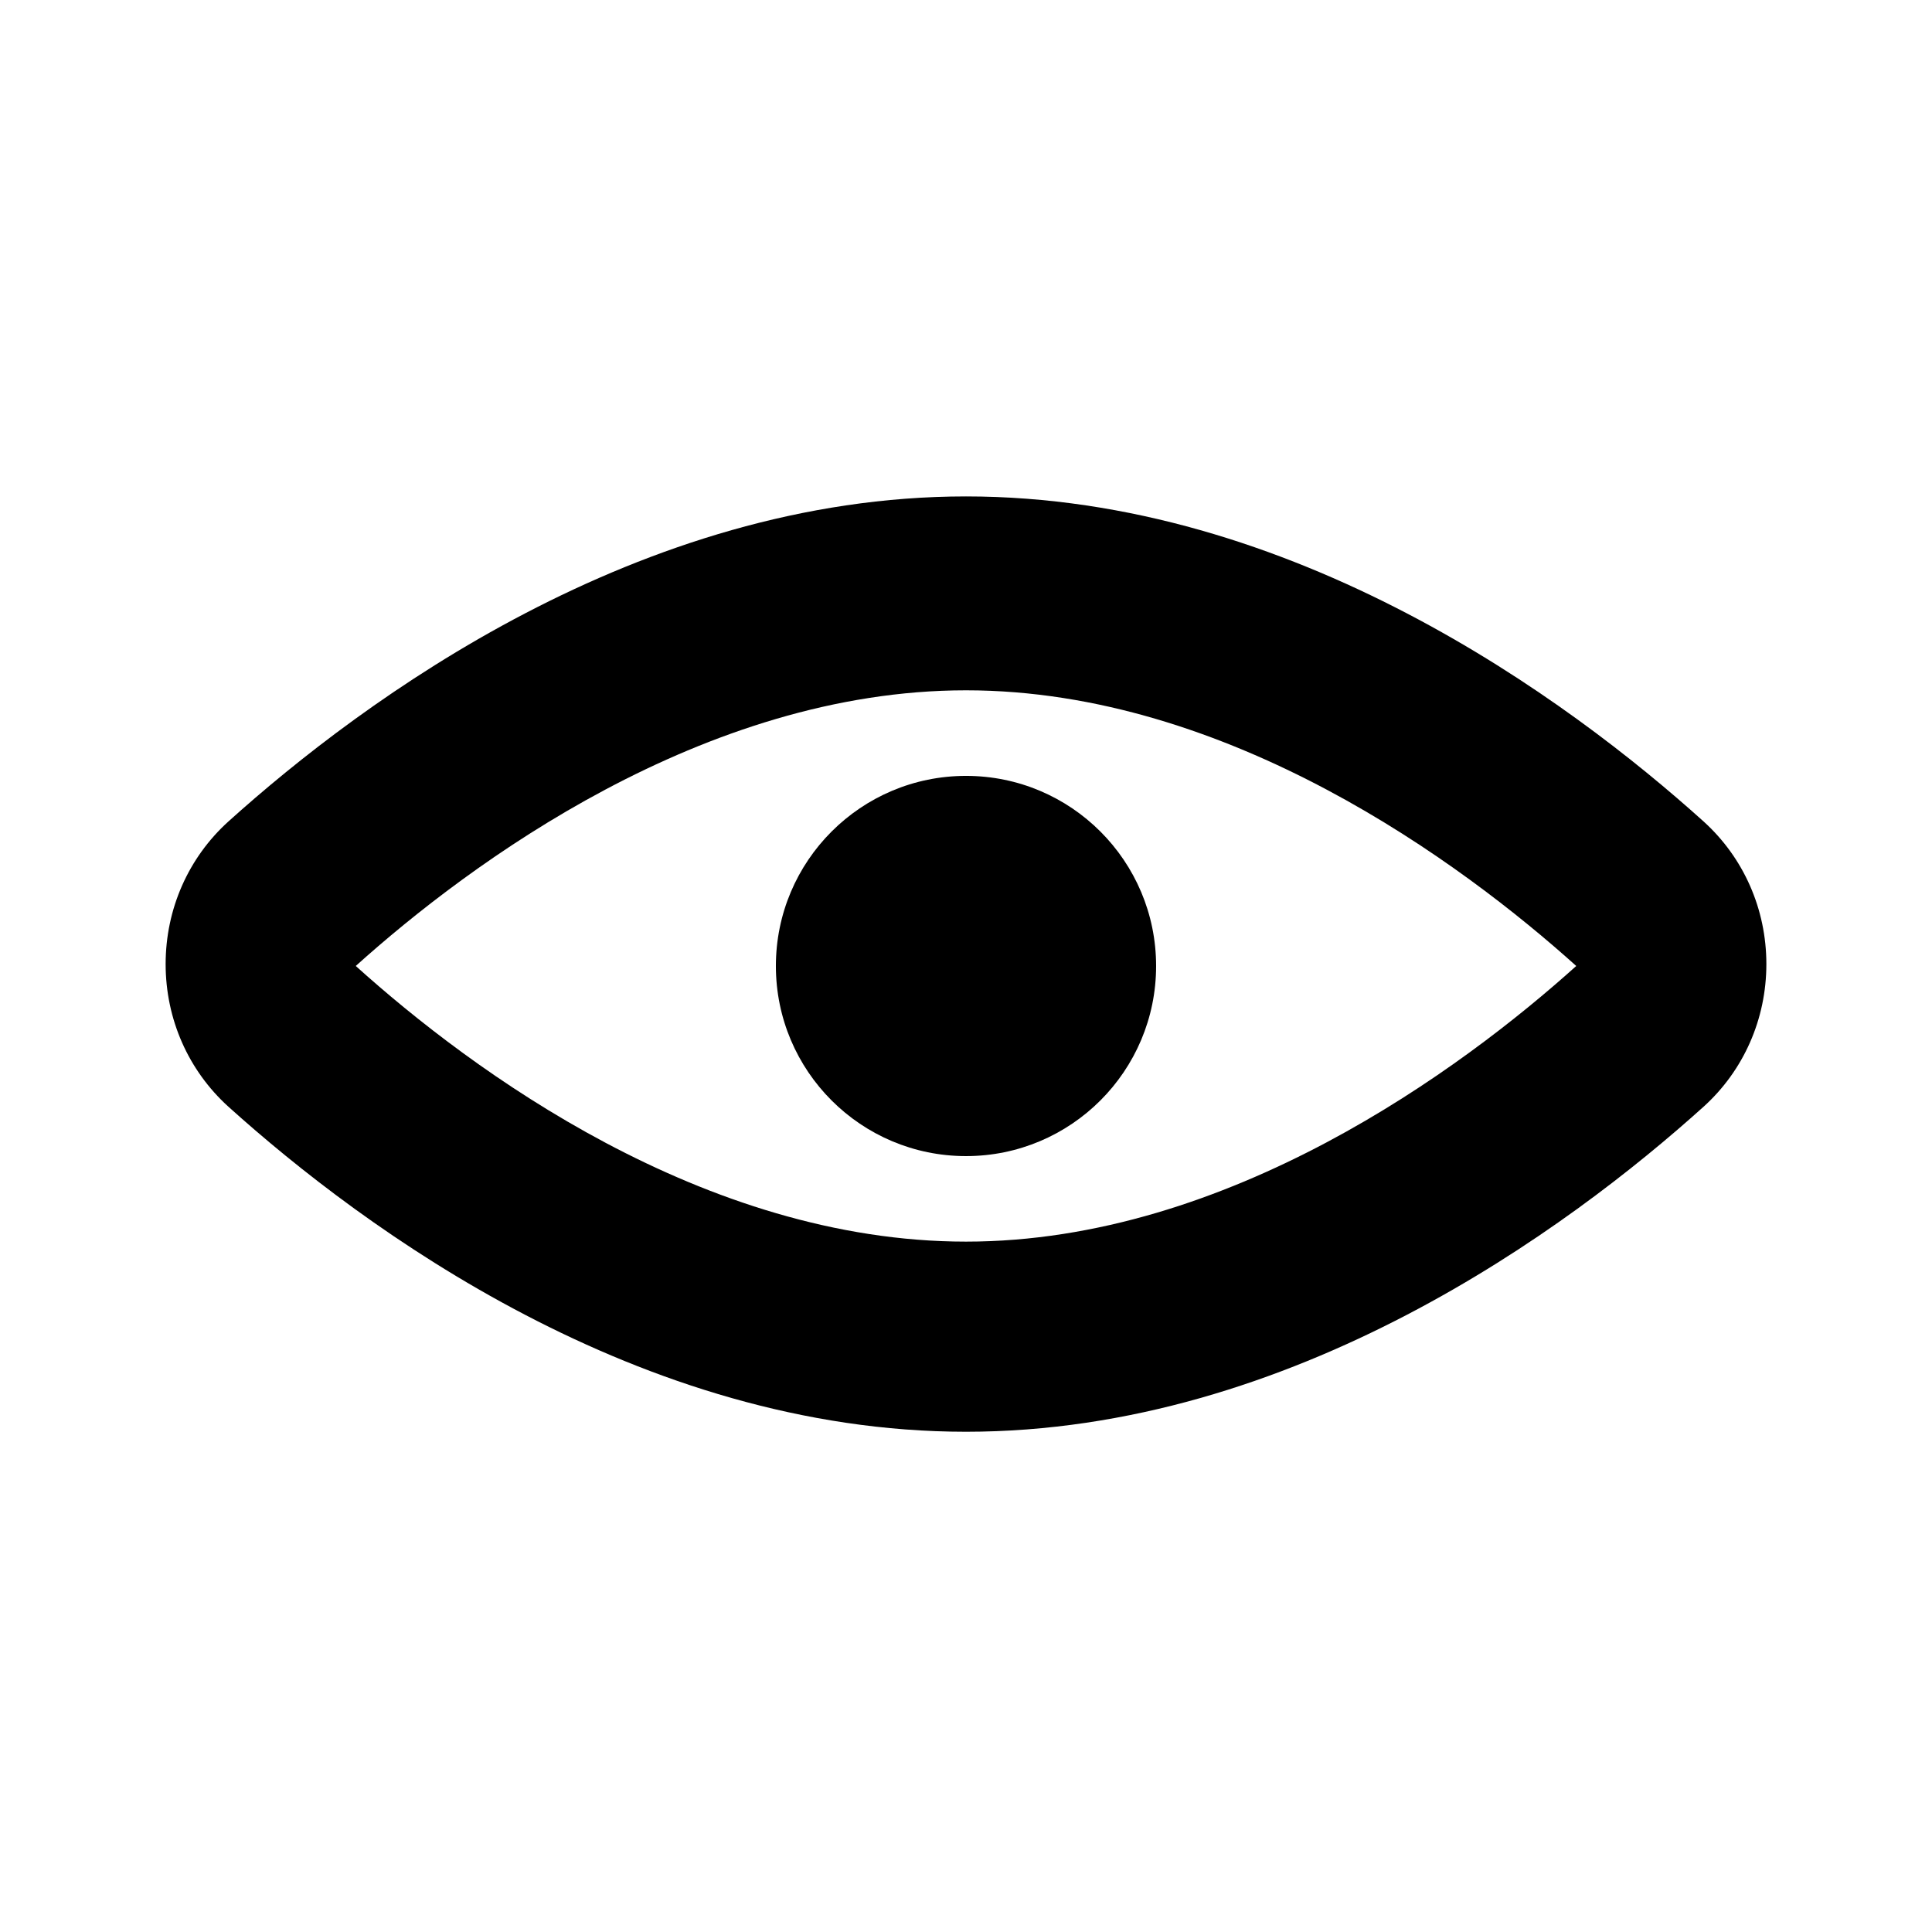 <?xml version="1.0" encoding="UTF-8"?>
<!-- Uploaded to: SVG Repo, www.svgrepo.com, Generator: SVG Repo Mixer Tools -->
<svg fill="#000000" width="800px" height="800px" version="1.1" viewBox="144 144 512 512" xmlns="http://www.w3.org/2000/svg">
 <g>
  <path d="m400 523.43c-86.656 0-159.71-53.906-195.48-86.152-10.578-9.574-16.625-23.176-16.625-37.785s6.047-28.215 16.625-37.785c35.77-32.242 108.82-86.152 195.48-86.152 86.656 0 159.71 53.906 195.48 86.152 10.578 9.574 16.625 23.176 16.625 37.785s-6.047 28.215-16.625 37.785c-35.77 32.242-108.82 86.152-195.48 86.152zm0-196.49c-69.527 0-131.5 45.848-161.72 73.051 30.73 27.711 92.195 73.051 161.72 73.051 69.523 0.004 131.49-45.844 161.72-73.047-30.23-27.207-92.199-73.055-161.72-73.055z"/>
  <path d="m450.38 400c0 27.824-22.555 50.379-50.379 50.379s-50.383-22.555-50.383-50.379 22.559-50.383 50.383-50.383 50.379 22.559 50.379 50.383"/>
 </g>
</svg>